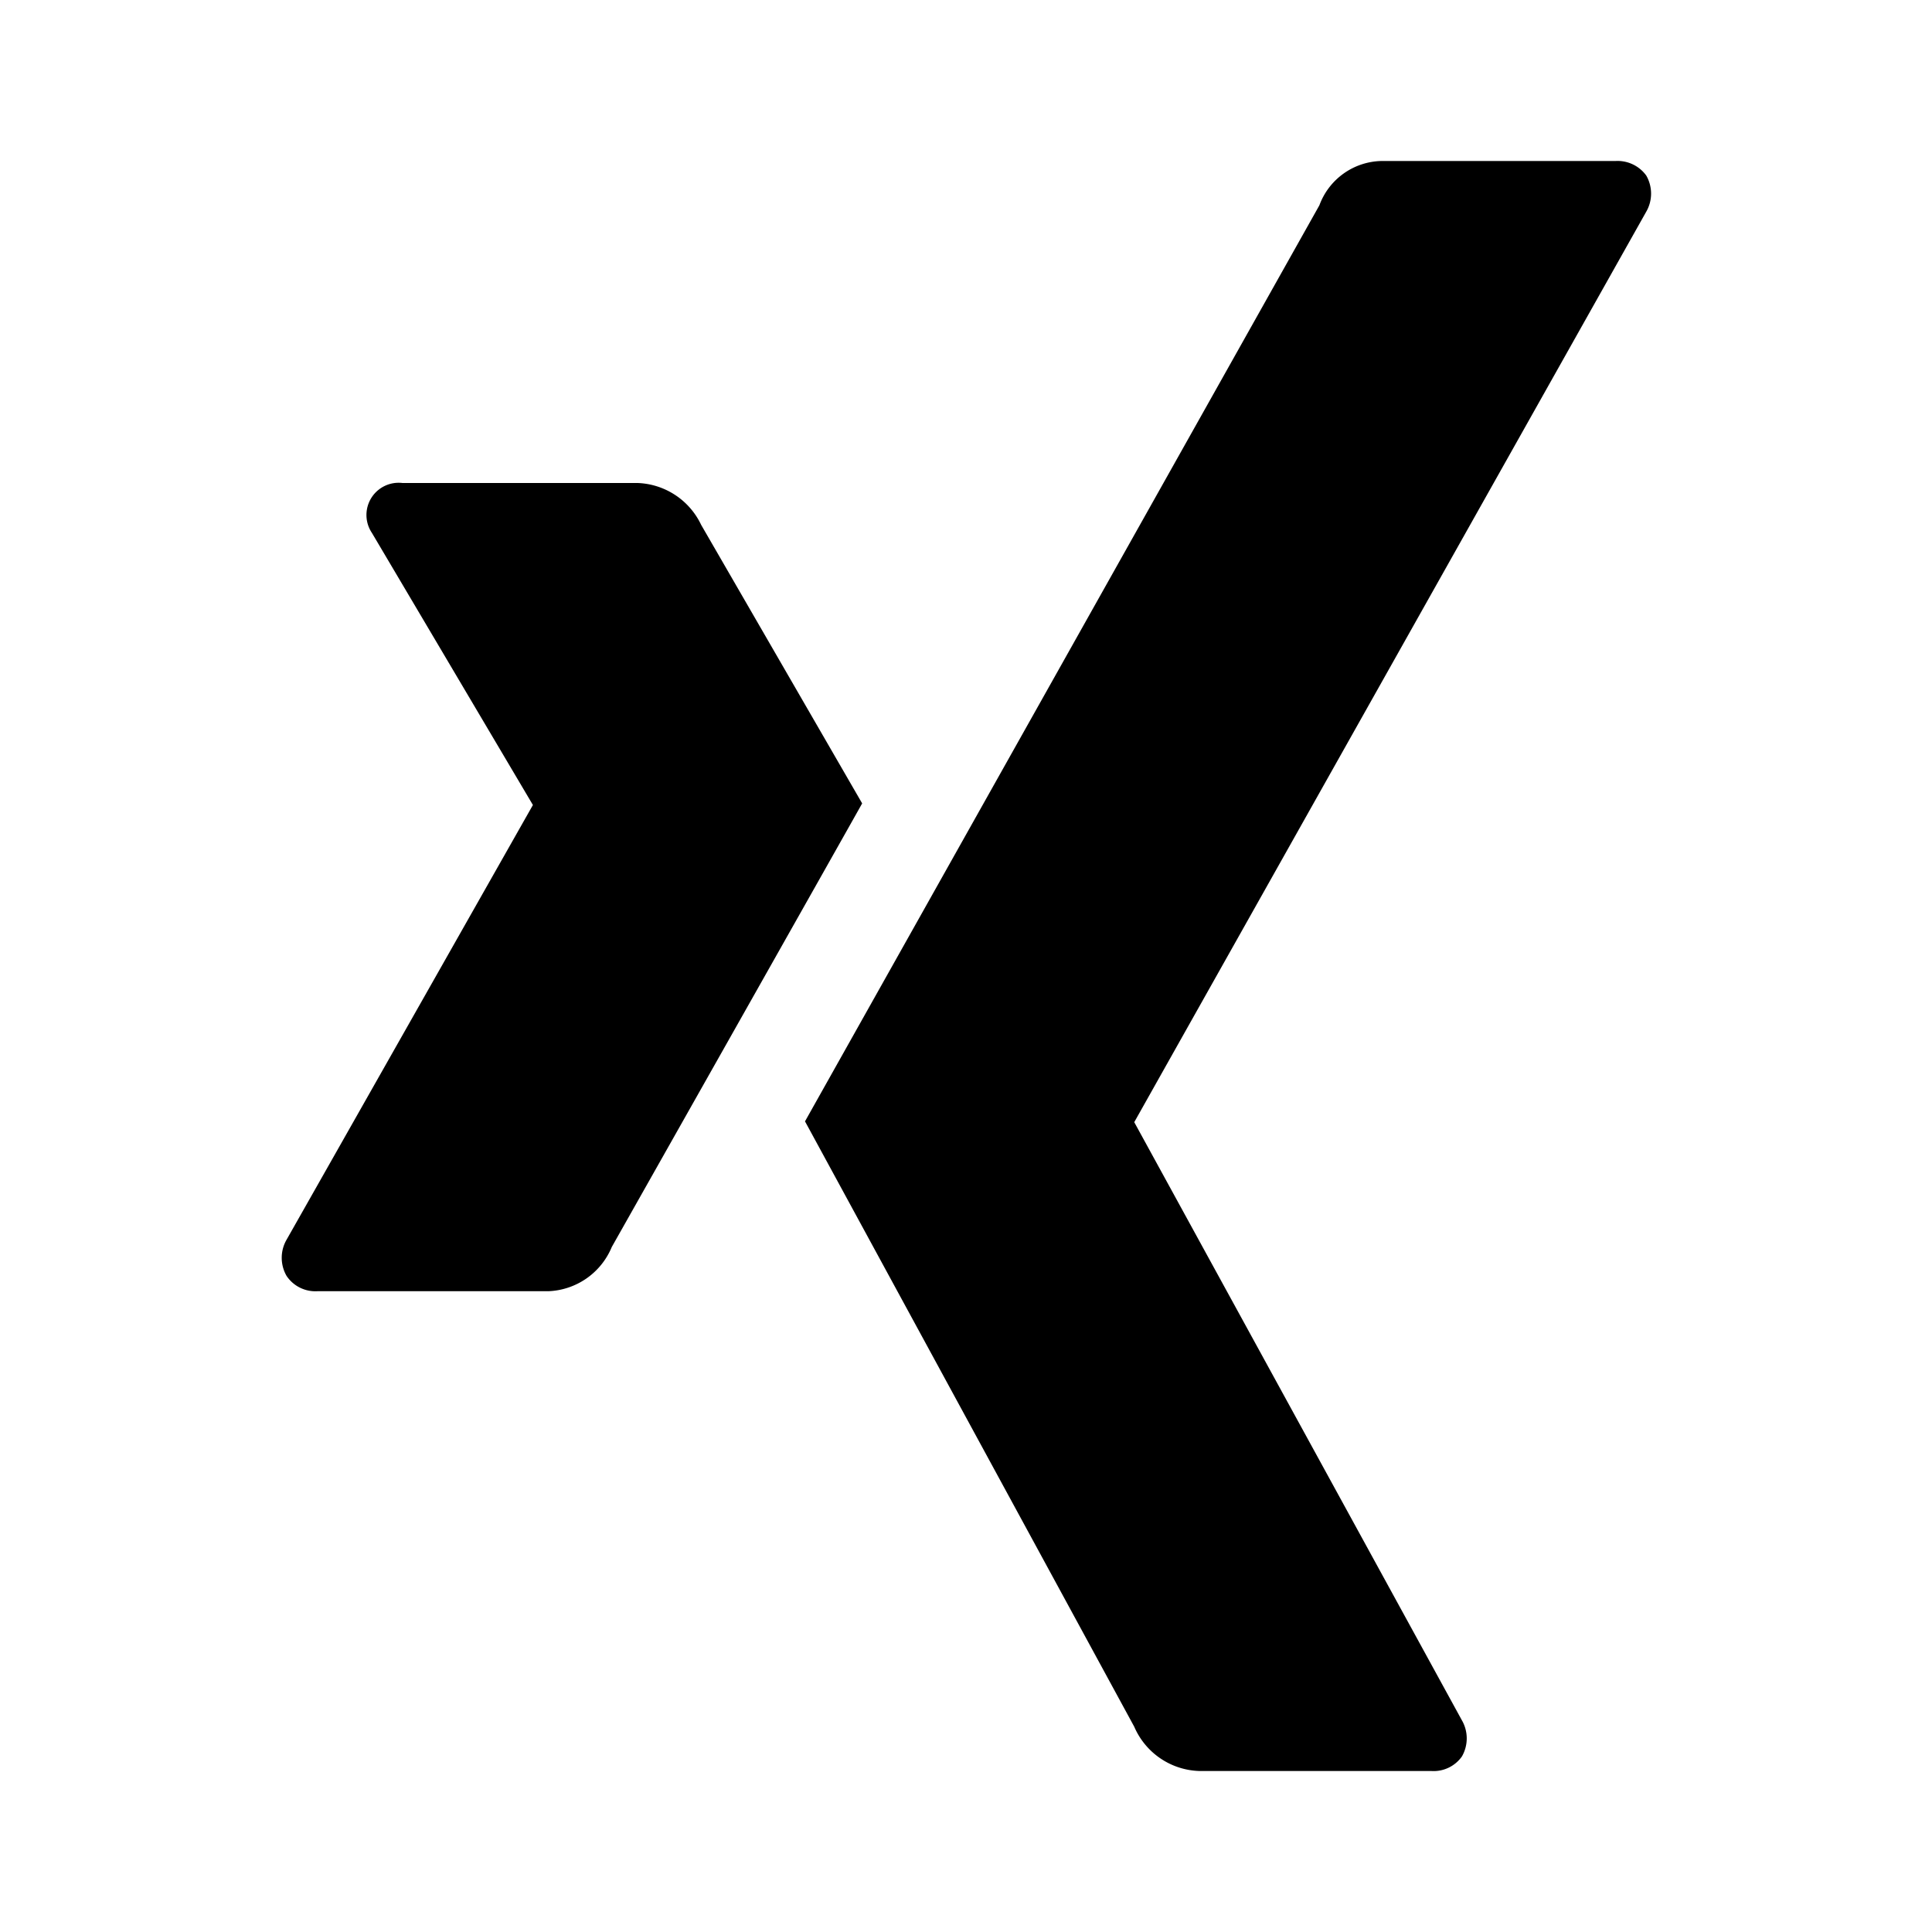 <svg xmlns='http://www.w3.org/2000/svg' viewBox='0 0 24 24' fill='#000000' width='240' height='240'><path d="M5 6a.4.4 0 0 0-.38.62l2 3.38-3.06 5.4a.45.45 0 0 0 0 .45.43.43 0 0 0 .38.19h2.87a.89.89 0 0 0 .79-.55s3-5.31 3.11-5.51l-2-3.46A.91.91 0 0 0 7.92 6zM17.16 2a.84.84 0 0 0-.77.55L10 13.93l4.09 7.52a.91.91 0 0 0 .81.55h2.88a.43.43 0 0 0 .38-.18.45.45 0 0 0 0-.45l-4.07-7.43 6.36-11.31a.45.45 0 0 0 0-.45.44.44 0 0 0-.38-.18z"></path></svg>